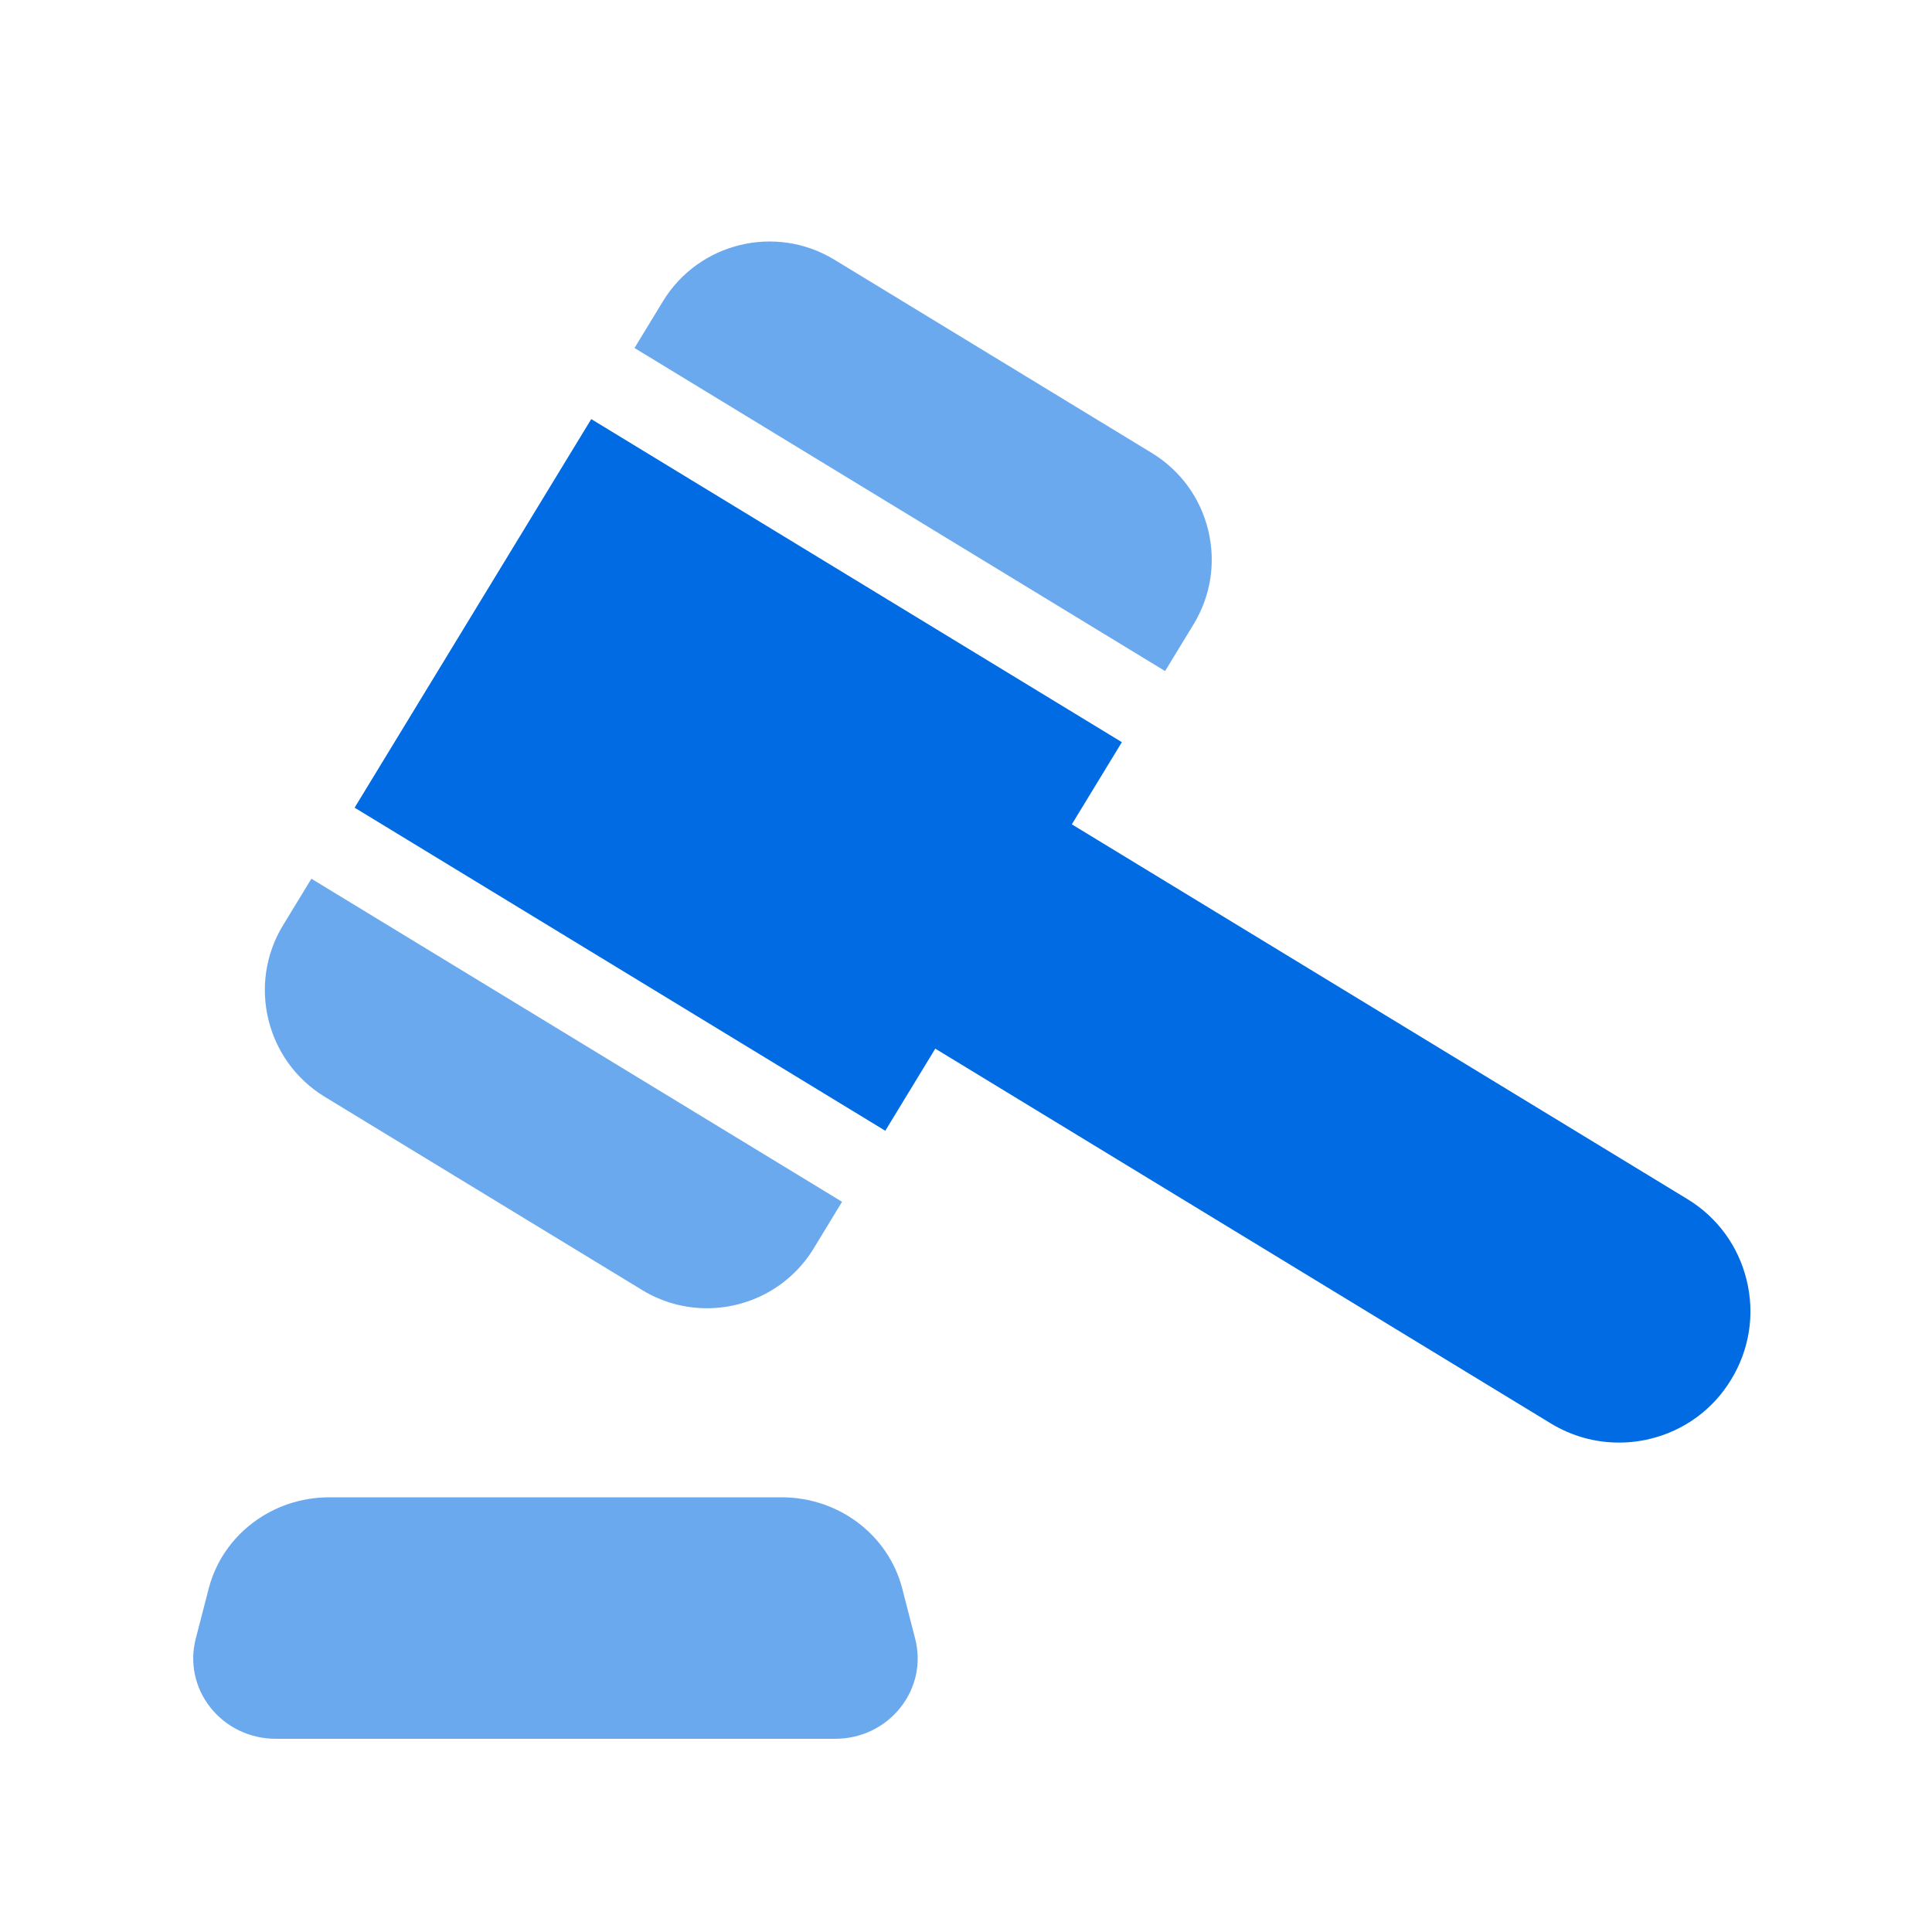<svg width="40" height="40" viewBox="0 0 40 40" fill="none" xmlns="http://www.w3.org/2000/svg">
<rect width="40" height="40" fill="white"/>
<path d="M17.29 36H5.712C5.176 36 4.681 35.763 4.354 35.349C4.034 34.943 3.924 34.423 4.053 33.926L4.321 32.89C4.609 31.777 5.637 31 6.818 31H16.183C17.364 31 18.391 31.777 18.68 32.889L18.947 33.926C19.076 34.423 18.966 34.943 18.646 35.349C18.319 35.763 17.826 36 17.29 36Z" fill="#016BE3" fill-opacity="0.58"/>
<path d="M24.122 13.894L24.709 12.93C25.069 12.34 25.177 11.647 25.014 10.975C24.851 10.305 24.436 9.738 23.848 9.379L17.274 5.376C16.055 4.635 14.464 5.023 13.724 6.24L13.137 7.205L24.122 13.894Z" fill="#016BE3" fill-opacity="0.58"/>
<path d="M6.447 18.193L5.859 19.158C5.119 20.374 5.506 21.966 6.723 22.708L13.297 26.71C13.714 26.964 14.178 27.086 14.636 27.086C15.508 27.086 16.36 26.644 16.846 25.848L17.434 24.882L6.447 18.193Z" fill="#016BE3" fill-opacity="0.58"/>
<path d="M36.163 26.506C35.992 25.801 35.556 25.203 34.936 24.826L22.191 17.067L23.227 15.366L12.241 8.677L7.342 16.722L18.329 23.411L19.364 21.711L32.109 29.471C32.54 29.733 33.024 29.867 33.518 29.867C33.733 29.867 33.95 29.842 34.164 29.79C34.869 29.619 35.466 29.182 35.842 28.562C36.22 27.941 36.335 27.212 36.163 26.506Z" fill="#016BE3"/>
</svg>
